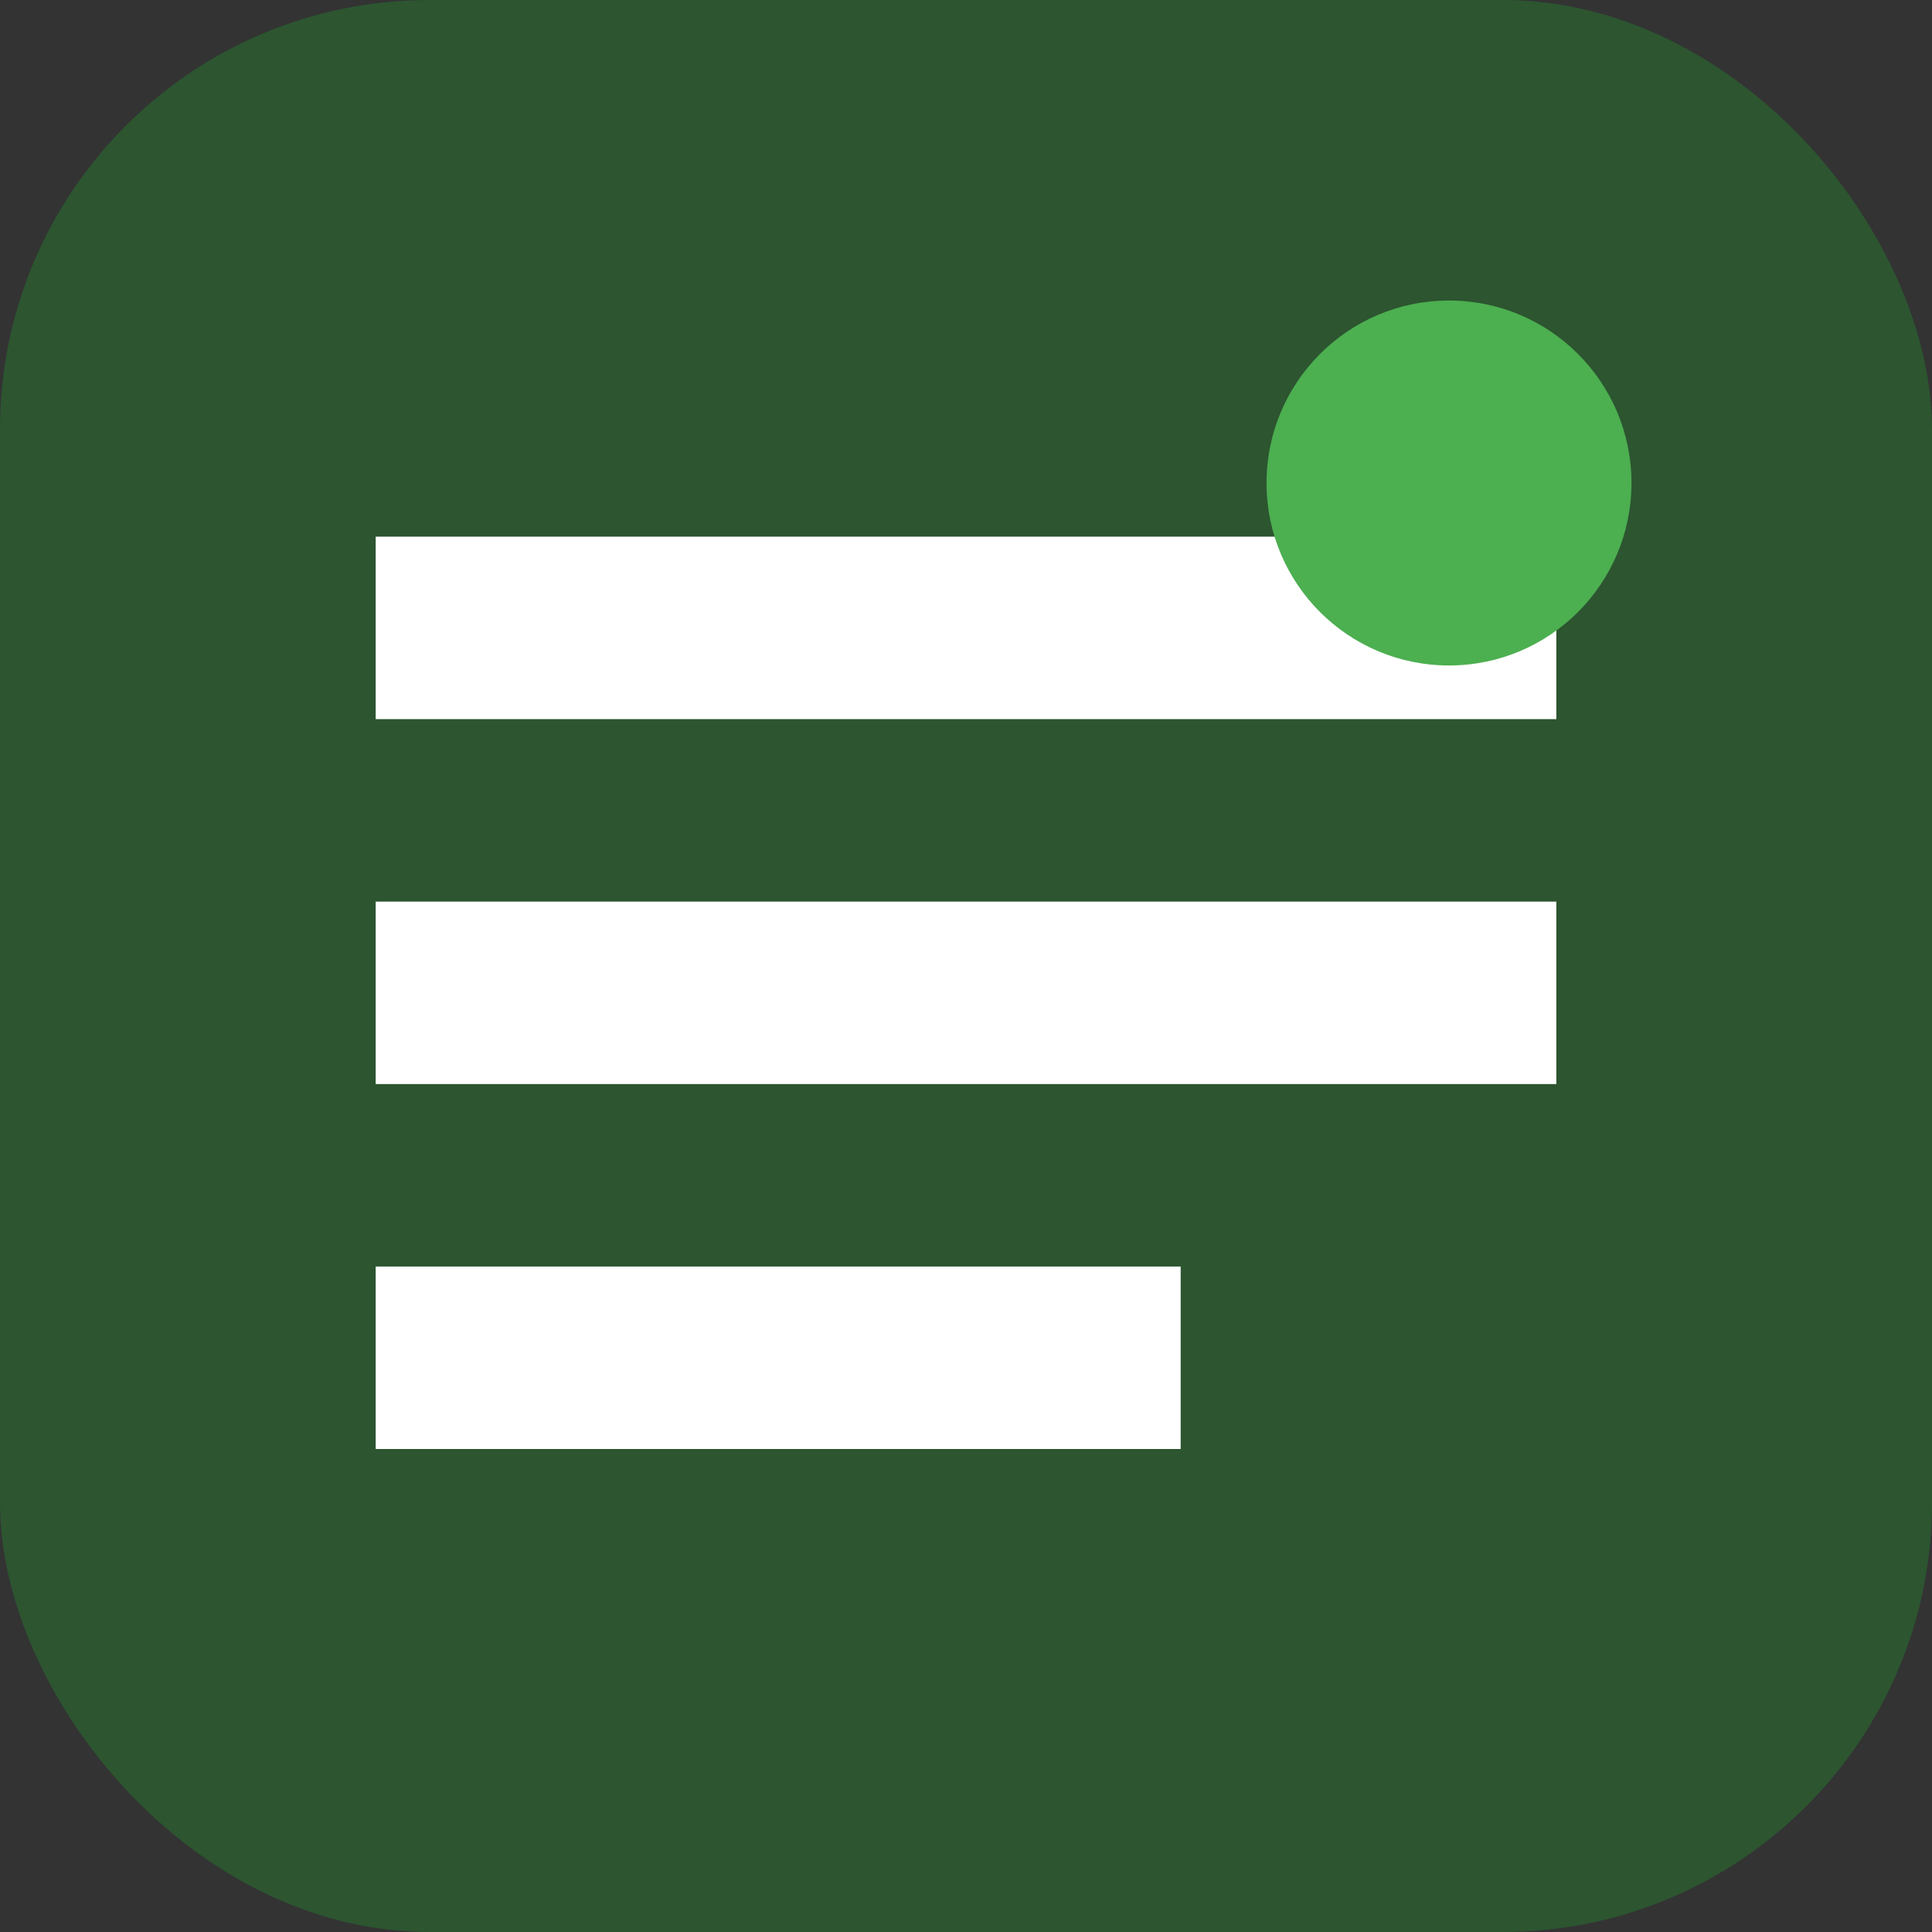 <?xml version="1.0" encoding="UTF-8"?>
<svg width="180" height="180" viewBox="0 0 180 180" fill="none" xmlns="http://www.w3.org/2000/svg">
    <rect x="0" y="0" width="180" height="180" fill="#333333" stroke="none"/>
    <!-- Background square -->
    <rect width="180" height="180" rx="40" fill="#2c5530"/>
    
    <!-- Building material stack lines -->
    <path d="M35 50h110v17H35v-17zm0 34h110v17H35v-17zm0 34h75v17H35v-17z" fill="white"/>
    
    <!-- Construction indicator circle -->
    <circle cx="135" cy="45" r="17" fill="#4CAF50"/>
</svg>